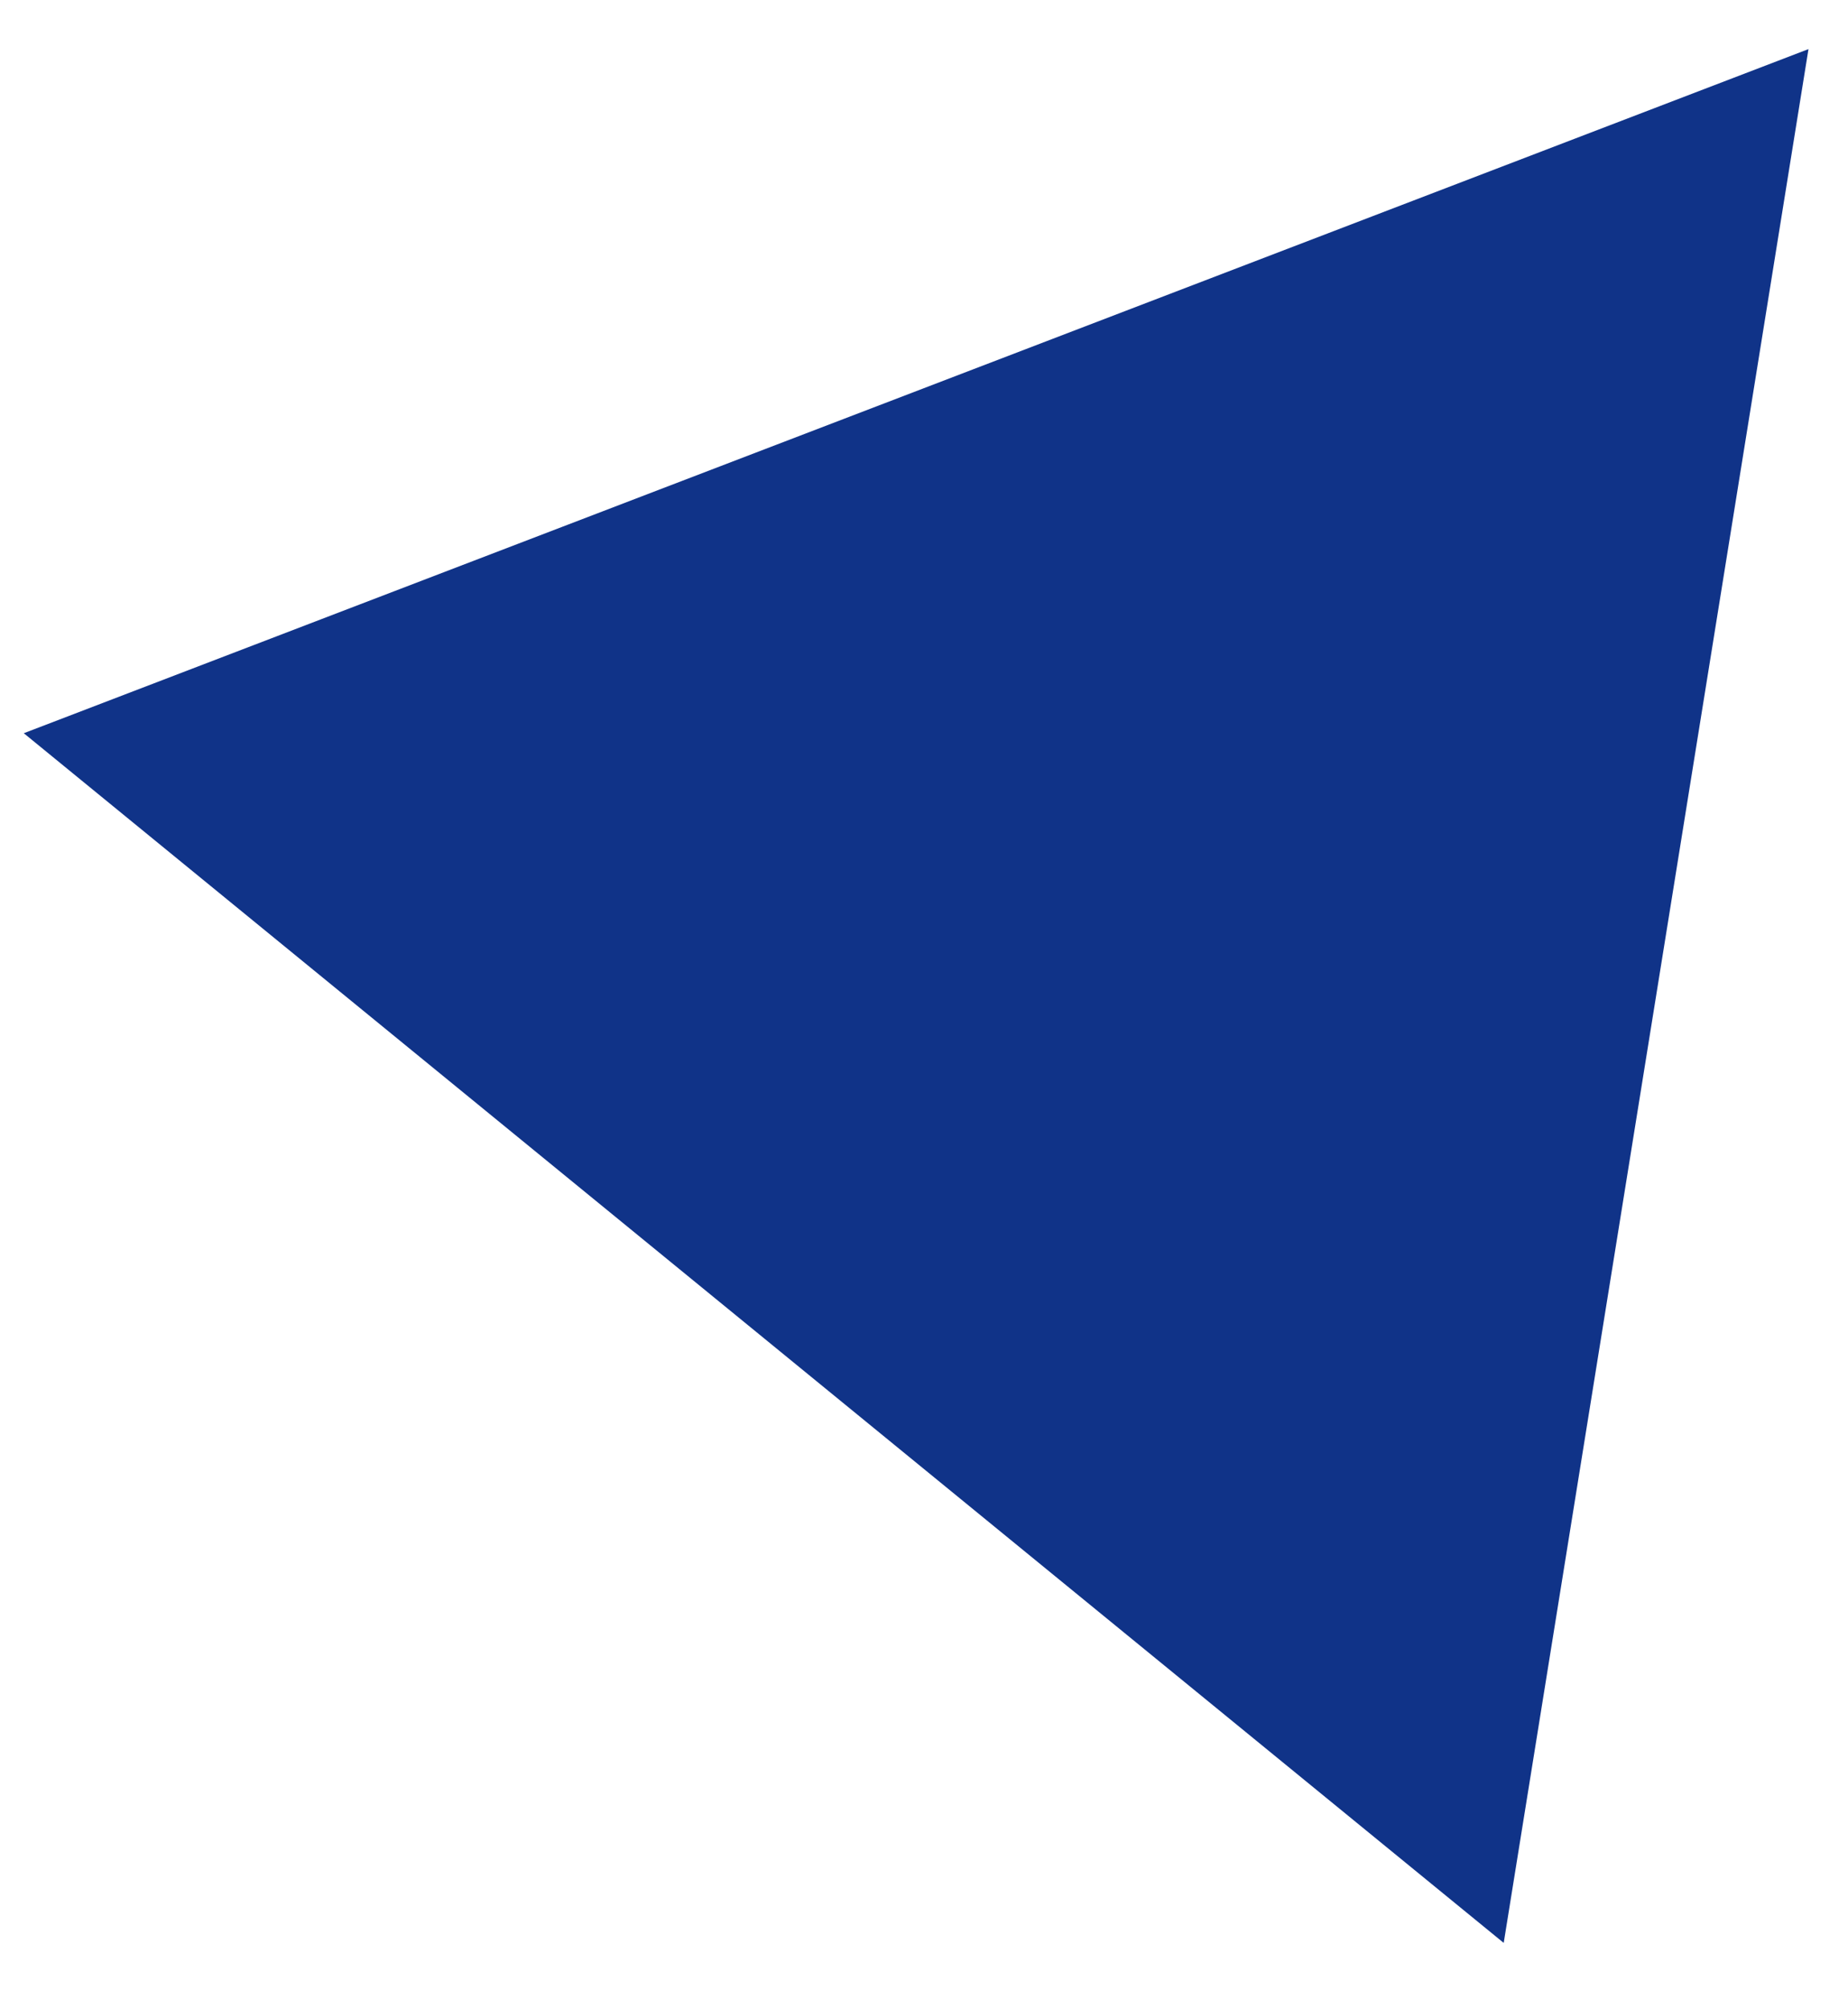 <?xml version="1.0" encoding="UTF-8"?> <svg xmlns="http://www.w3.org/2000/svg" width="23" height="25" viewBox="0 0 23 25" fill="none"><path d="M18.715 24.174L0.296 9.123L22.508 0.611L18.715 24.174Z" fill="#103388"></path></svg> 
